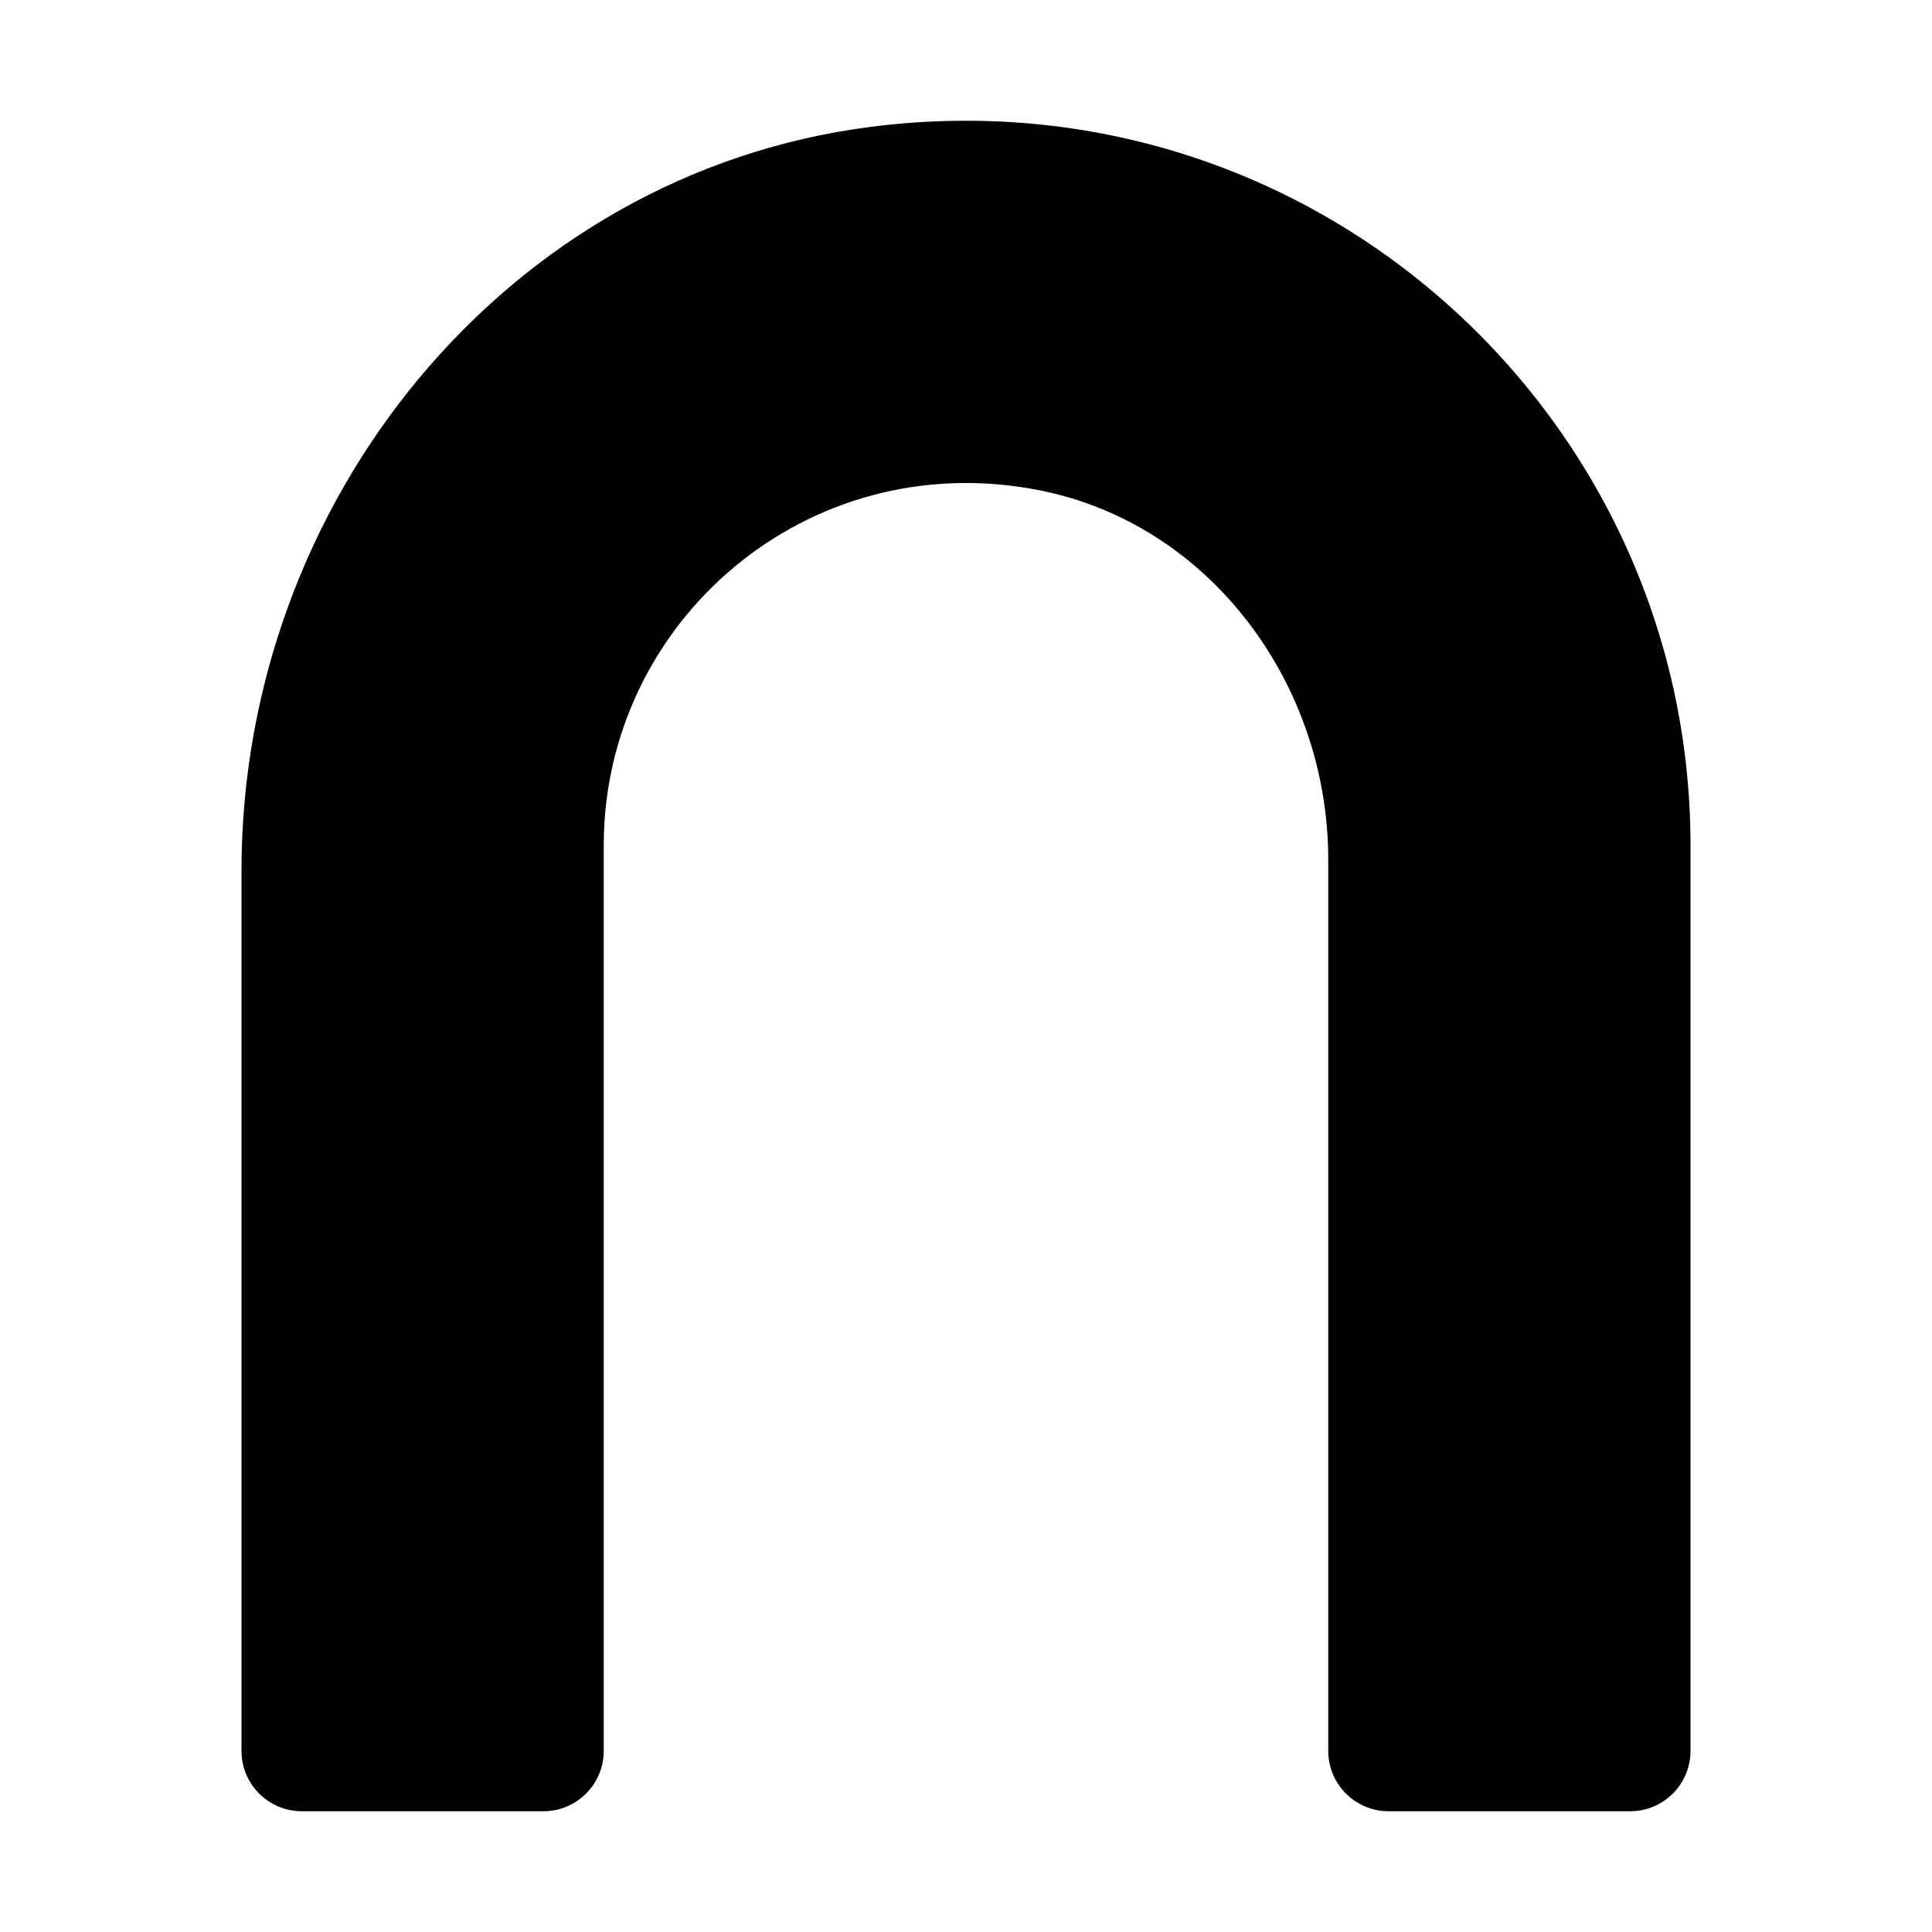 <?xml version="1.0" encoding="utf-8"?>
<!-- Generator: www.svgicons.com -->
<svg xmlns="http://www.w3.org/2000/svg" width="800" height="800" viewBox="0 0 384 512">
<path d="M166.74 33.62C69.96 46.04 0 133.11 0 230.68V464c0 8.84 7.16 16 16 16h64c8.84 0 16-7.16 16-16V224c0-59.2 53.85-106.04 115.13-94.14 45.58 8.85 76.87 51.5 76.87 97.93V464c0 8.84 7.16 16 16 16h64c8.84 0 16-7.16 16-16V224c0-114.18-100.17-205.4-217.26-190.38z" fill="currentColor"/>
</svg>